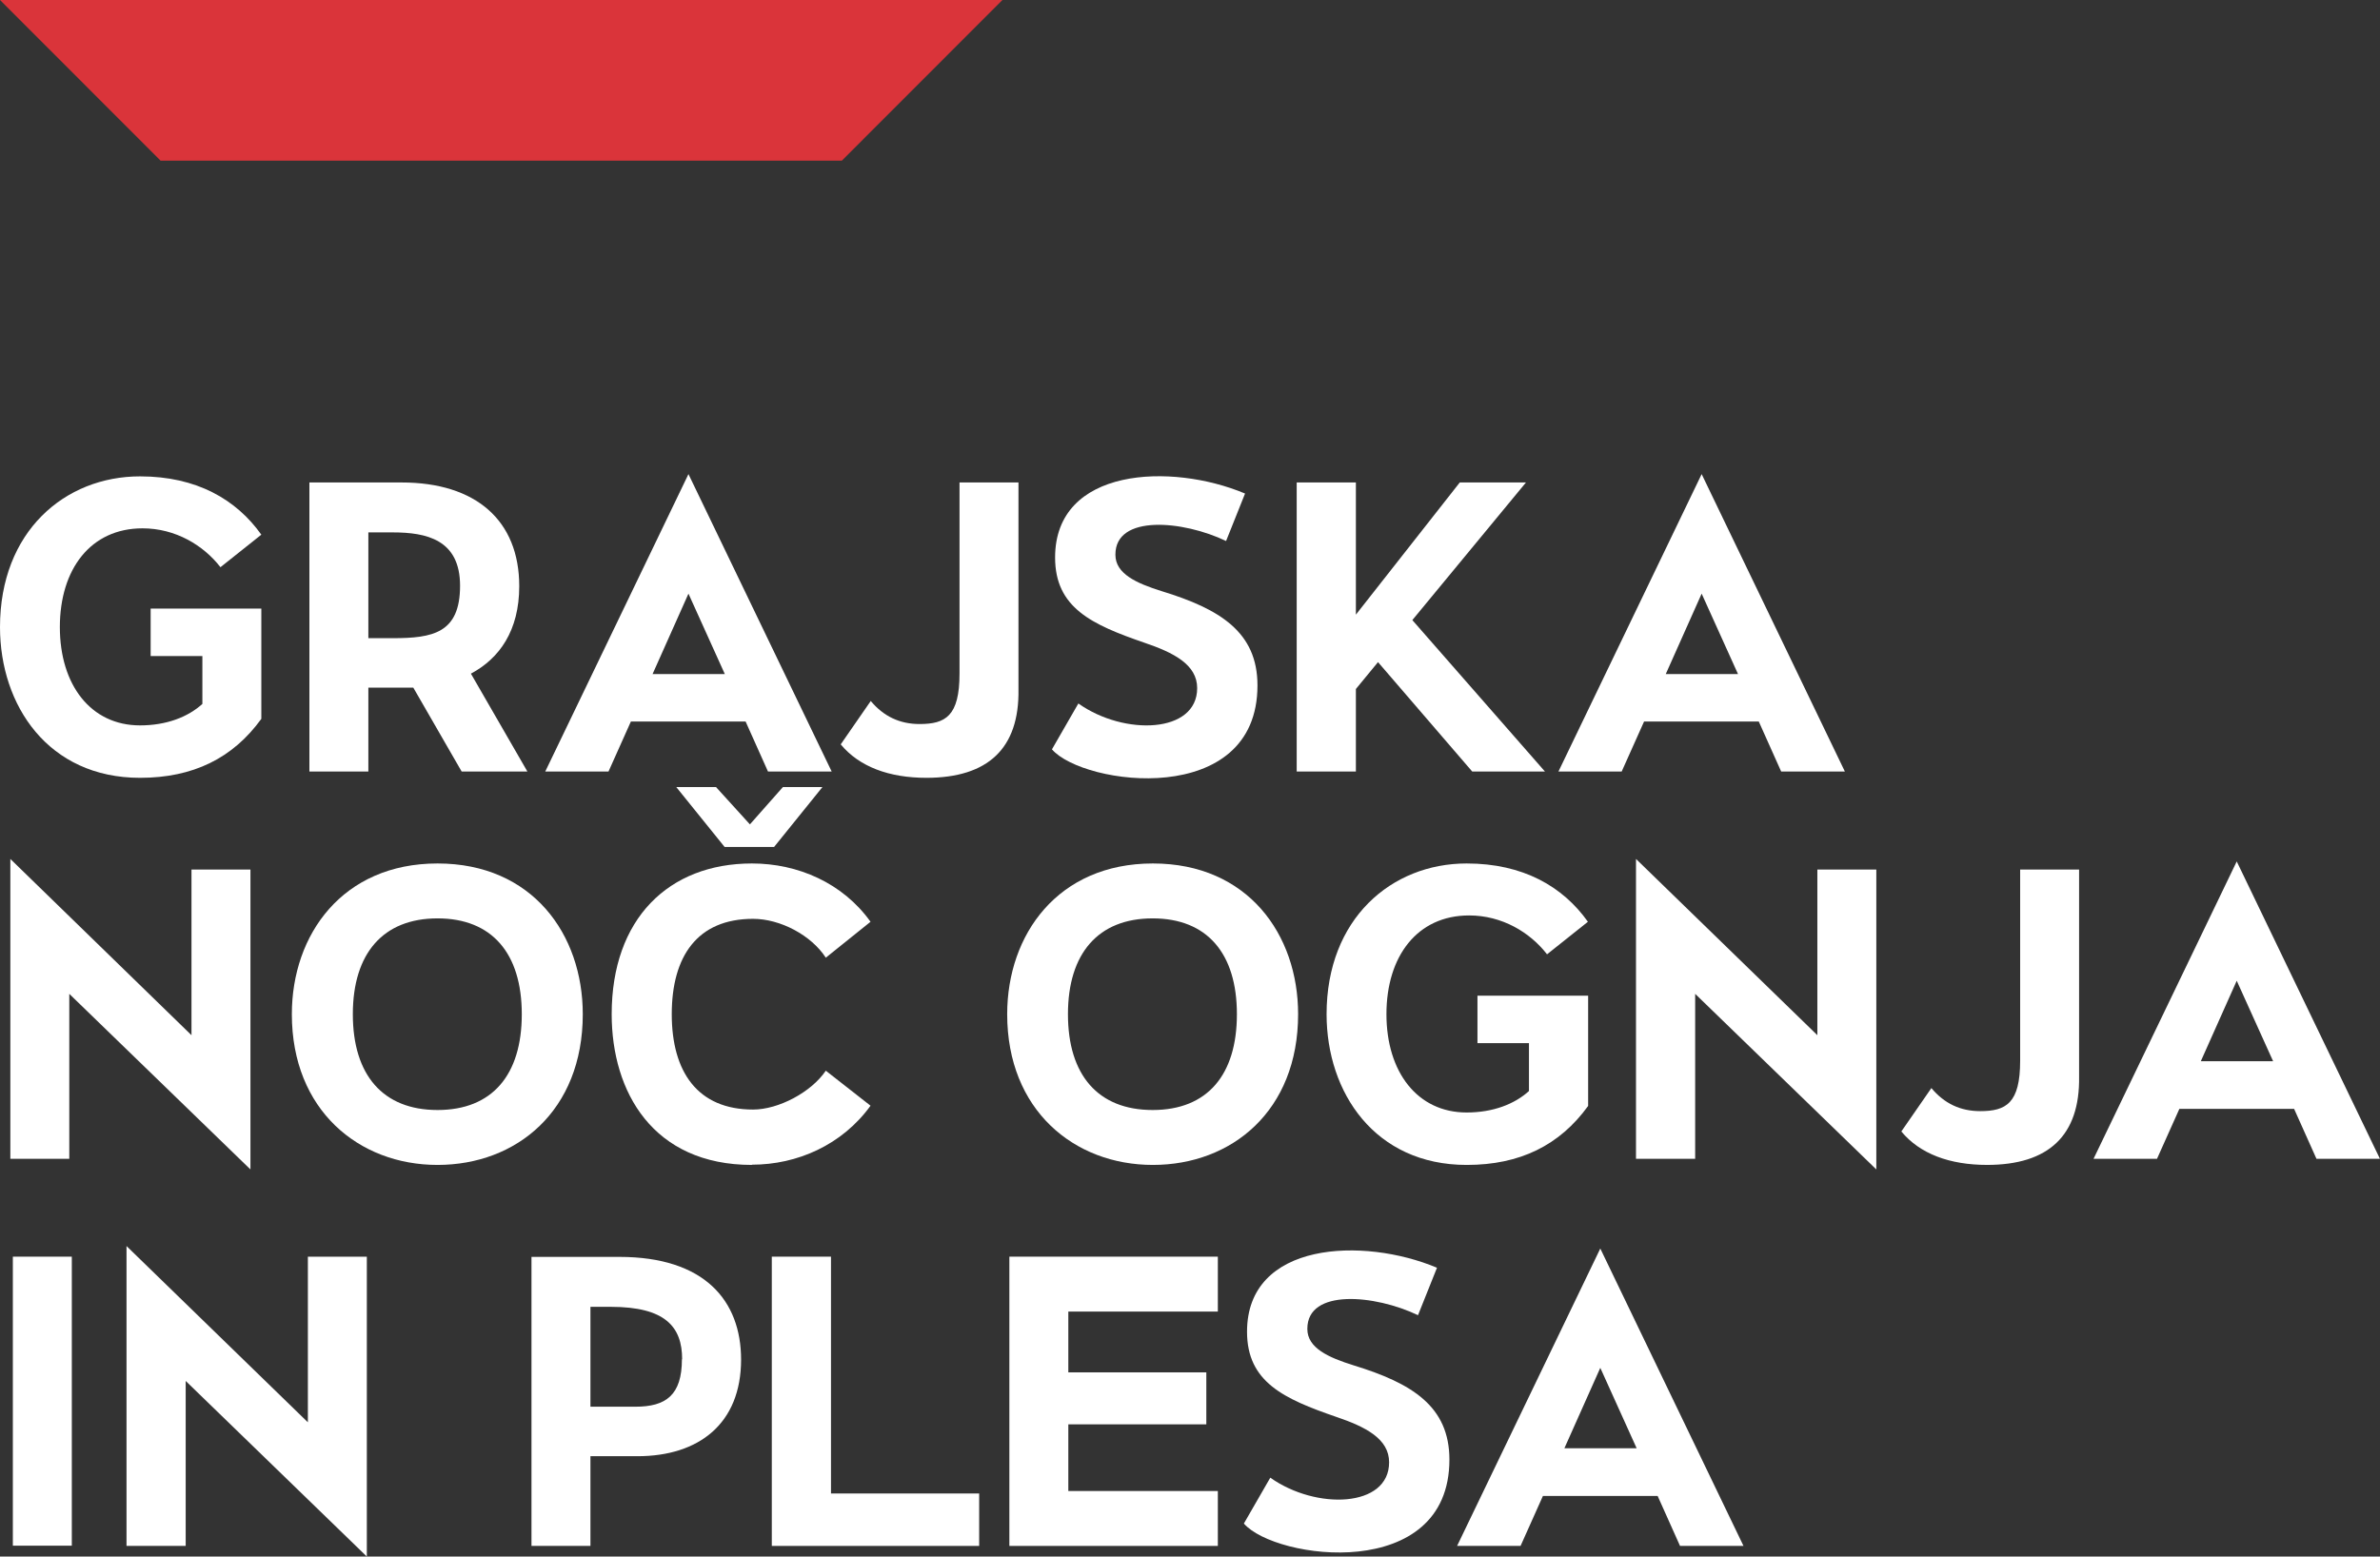 <svg width="214" height="140" viewBox="0 0 214 140" fill="none" xmlns="http://www.w3.org/2000/svg">
<rect x="0" y="0" width="214" height="140" fill="#333333" stroke="none"/>
<g clip-path="url(#clip0_184_4073)">
<path d="M12.592 69.96C4.346 69.96 0 63.456 0 56.403C0 47.805 5.829 42.846 12.592 42.846C17.669 42.846 21.244 44.919 23.498 48.09L19.822 51.016C18.299 49.045 15.78 47.52 12.815 47.52C8.144 47.52 5.382 51.199 5.382 56.403C5.382 61.606 8.164 65.244 12.592 65.244C14.968 65.244 16.897 64.492 18.197 63.313V59.004H13.546V54.736H23.498V64.655C20.939 68.191 17.364 69.96 12.592 69.96Z" fill="white"/>
<path d="M41.367 52.683C41.367 48.517 38.32 47.886 35.315 47.886H33.121V57.399H35.315C38.909 57.399 41.367 56.951 41.367 52.683ZM33.121 69.391H27.82V43.395H36.106C42.788 43.395 46.688 46.809 46.688 52.724C46.688 56.728 44.901 59.228 42.342 60.59L47.419 69.391H41.509L37.163 61.85H33.121V69.391Z" fill="white"/>
<path d="M65.174 60.63L61.904 53.395L58.675 60.63H65.174ZM49.028 69.391L61.904 42.643L74.78 69.391H69.053L67.043 64.899H56.725L54.715 69.391H49.008H49.028Z" fill="white"/>
<path d="M83.311 69.96C79.94 69.96 77.259 68.964 75.594 66.951L78.295 63.049C79.453 64.431 80.894 65.122 82.682 65.122C85.017 65.122 86.276 64.411 86.276 60.59V43.395H91.577V62.012C91.659 67.317 88.835 69.96 83.291 69.96" fill="white"/>
<path d="M100.293 49.899C100.293 51.606 102.182 52.46 104.456 53.171C109.696 54.777 113.067 56.85 113.067 61.647C113.067 72.744 97.429 70.671 94.586 67.399L96.962 63.273C101.085 66.2 107.645 65.976 107.645 61.891C107.645 59.777 105.533 58.7 102.892 57.805C98.181 56.179 94.87 54.675 94.87 50.143C94.87 42.013 105.33 41.606 111.95 44.391L110.244 48.659C106.386 46.809 100.293 46.24 100.293 49.879" fill="white"/>
<path d="M116.594 69.391V43.395H121.915V55.285L131.257 43.395H137.208L126.992 55.773L138.914 69.391H132.374L123.905 59.553L121.915 61.972V69.391H116.594Z" fill="white"/>
<path d="M156.276 60.63L153.006 53.395L149.777 60.63H156.276ZM140.13 69.391L153.006 42.643L165.882 69.391H160.155L158.144 64.899H147.827L145.816 69.391H140.109H140.13Z" fill="white"/>
<path d="M0.93 104.227V77.256L17.218 93.109V78.211H22.519V105.183L6.23 89.39V104.227H0.93Z" fill="white"/>
<path d="M31.726 91.22C31.726 96.688 34.427 99.838 39.342 99.838C44.257 99.838 46.917 96.688 46.917 91.22C46.917 85.752 44.236 82.602 39.342 82.602C34.447 82.602 31.726 85.752 31.726 91.22ZM52.401 91.22C52.401 99.919 46.43 104.777 39.342 104.777C32.254 104.777 26.242 99.838 26.242 91.22C26.242 84.045 30.812 77.663 39.342 77.663C47.872 77.663 52.401 84.045 52.401 91.22Z" fill="white"/>
<path d="M64.383 70.793L67.429 74.147L70.394 70.793H73.949L69.602 76.179H65.155L60.808 70.793H64.383ZM67.612 104.777C58.696 104.777 55 98.191 55 91.22C55 82.643 60.118 77.663 67.612 77.663C71.735 77.663 75.776 79.411 78.275 82.907L74.253 86.138C72.953 84.126 70.171 82.643 67.714 82.643C62.697 82.643 60.402 86.016 60.402 91.22C60.402 96.423 62.738 99.797 67.714 99.797C70.008 99.797 72.953 98.232 74.253 96.301L78.275 99.451C75.716 102.988 71.674 104.756 67.612 104.756" fill="white"/>
<path d="M96.026 91.22C96.026 96.688 98.727 99.838 103.642 99.838C108.557 99.838 111.217 96.688 111.217 91.22C111.217 85.752 108.536 82.602 103.642 82.602C98.747 82.602 96.026 85.752 96.026 91.22ZM116.721 91.22C116.721 99.919 110.75 104.777 103.662 104.777C96.574 104.777 90.562 99.838 90.562 91.22C90.562 84.045 95.132 77.663 103.662 77.663C112.192 77.663 116.721 84.045 116.721 91.22Z" fill="white"/>
<path d="M131.873 104.777C123.627 104.777 119.281 98.273 119.281 91.22C119.281 82.643 125.11 77.663 131.873 77.663C136.95 77.663 140.525 79.736 142.779 82.907L139.103 85.834C137.58 83.862 135.062 82.338 132.096 82.338C127.425 82.338 124.663 86.017 124.663 91.22C124.663 96.423 127.446 100.061 131.873 100.061C134.249 100.061 136.179 99.309 137.478 98.131V93.822H132.848V89.553H142.799V99.472C140.24 103.009 136.666 104.777 131.893 104.777" fill="white"/>
<path d="M147.102 104.227V77.256L163.41 93.109V78.211H168.711V105.183L152.423 89.39V104.227H147.102Z" fill="white"/>
<path d="M178.679 104.776C175.307 104.776 172.626 103.78 170.961 101.768L173.662 97.865C174.82 99.248 176.262 99.939 178.049 99.939C180.384 99.939 181.644 99.227 181.644 95.406V78.211H186.944V96.829C187.026 102.134 184.203 104.776 178.658 104.776" fill="white"/>
<path d="M204.388 95.447L201.118 88.211L197.889 95.447H204.388ZM188.242 104.227L201.118 77.48L213.994 104.227H208.288L206.277 99.736H195.96L193.949 104.227H188.242Z" fill="white"/>
<path d="M6.457 113.028H1.156V139.024H6.457V113.028Z" fill="white"/>
<path d="M11.375 139.045V112.073L27.683 127.927V113.029H32.984V140L16.696 124.207V139.045H11.375Z" fill="white"/>
<path d="M61.335 122.256C61.335 119.329 59.812 117.541 54.918 117.541H53.09V126.524H57.131C59.873 126.524 61.315 125.488 61.315 122.256M66.636 122.276C66.636 128.069 62.818 130.976 57.314 130.976H53.09V139.045H47.789V113.049H55.689C63.366 113.049 66.636 116.992 66.636 122.297" fill="white"/>
<path d="M69.398 113.028H74.719V134.329H88.043V139.045H69.398V113.028Z" fill="white"/>
<path d="M108.468 128.11H96.059V134.106H109.503V139.045H90.758V113.028H109.503V117.967H96.059V123.435H108.468V128.11Z" fill="white"/>
<path d="M117.551 119.533C117.551 121.24 119.439 122.094 121.714 122.805C126.954 124.411 130.325 126.484 130.325 131.281C130.325 142.378 114.687 140.305 111.844 137.033L114.22 132.907C118.343 135.833 124.903 135.61 124.903 131.525C124.903 129.411 122.791 128.333 120.15 127.439C115.439 125.813 112.128 124.309 112.128 119.777C112.128 111.646 122.587 111.24 129.208 114.025L127.502 118.293C123.644 116.443 117.551 115.874 117.551 119.512" fill="white"/>
<path d="M147.162 130.263L143.892 123.028L140.663 130.263H147.162ZM131.016 139.044L143.892 112.296L156.768 139.044H151.061L149.05 134.552H138.733L136.723 139.044H131.016Z" fill="white"/>
<path d="M14.44 14.451H75.693L90.133 0H0L14.44 14.451Z" fill="#DA343A"/>
</g>
<defs>
<clipPath id="clip0_184_4073">
<rect width="214" height="140" fill="white"/>
</clipPath>
</defs>
</svg>
